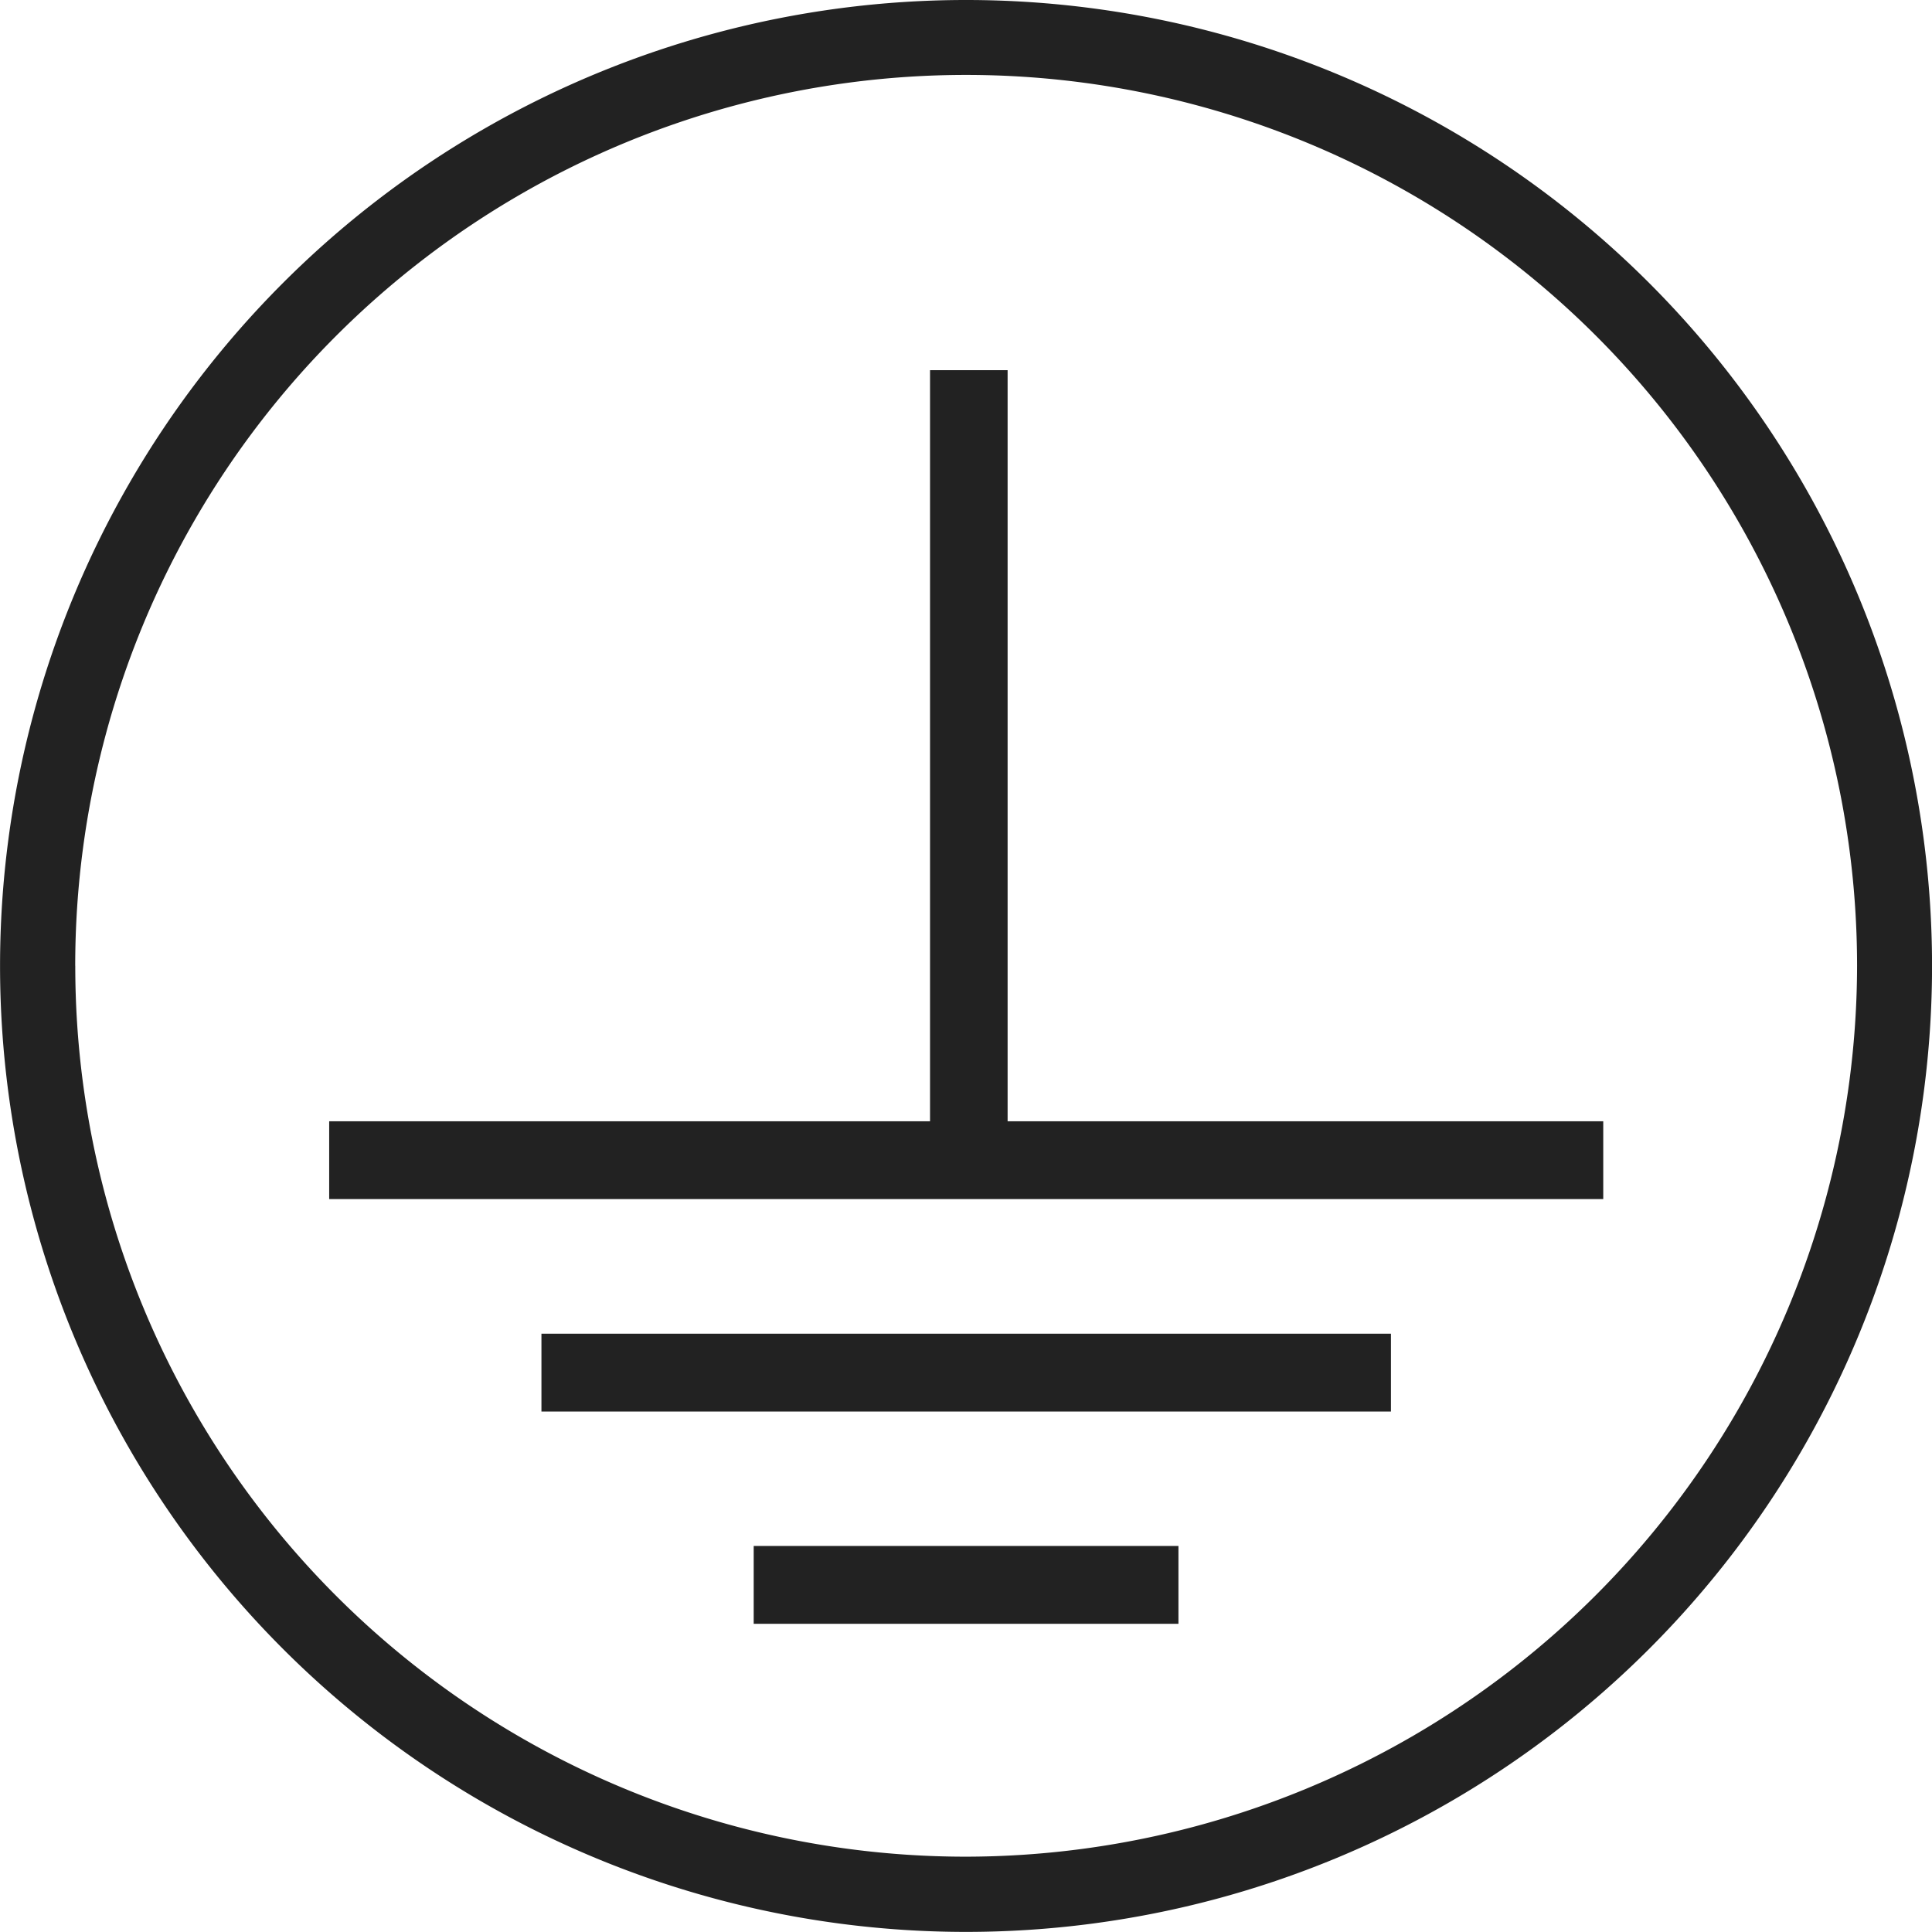<svg xmlns="http://www.w3.org/2000/svg" width="39.322" height="39.32" viewBox="0 0 39.322 39.32">
  <defs>
    <style>
      .cls-1 {
        fill: #222;
      }
    </style>
  </defs>
  <path id="Grounding" class="cls-1" d="M-11047,20946.66a19.662,19.662,0,0,1,19.664-19.658,19.661,19.661,0,0,1,19.658,19.658,19.662,19.662,0,0,1-19.658,19.662A19.663,19.663,0,0,1-11047,20946.66Zm1.531,0a18.127,18.127,0,0,0,18.133,18.131,18.163,18.163,0,0,0,18.132-18.131,18.134,18.134,0,0,0-18.132-18.133A18.131,18.131,0,0,0-11045.47,20946.66Zm13.808,13.391v-1.584h8.645v1.584Zm-4.32-4.32v-1.584h17.29v1.584Zm-4.32-4.324v-1.584h12.229v-15.287h1.579v15.287h12.123v1.584Z" transform="translate(11047.001 -20927.002)"/>
</svg>
